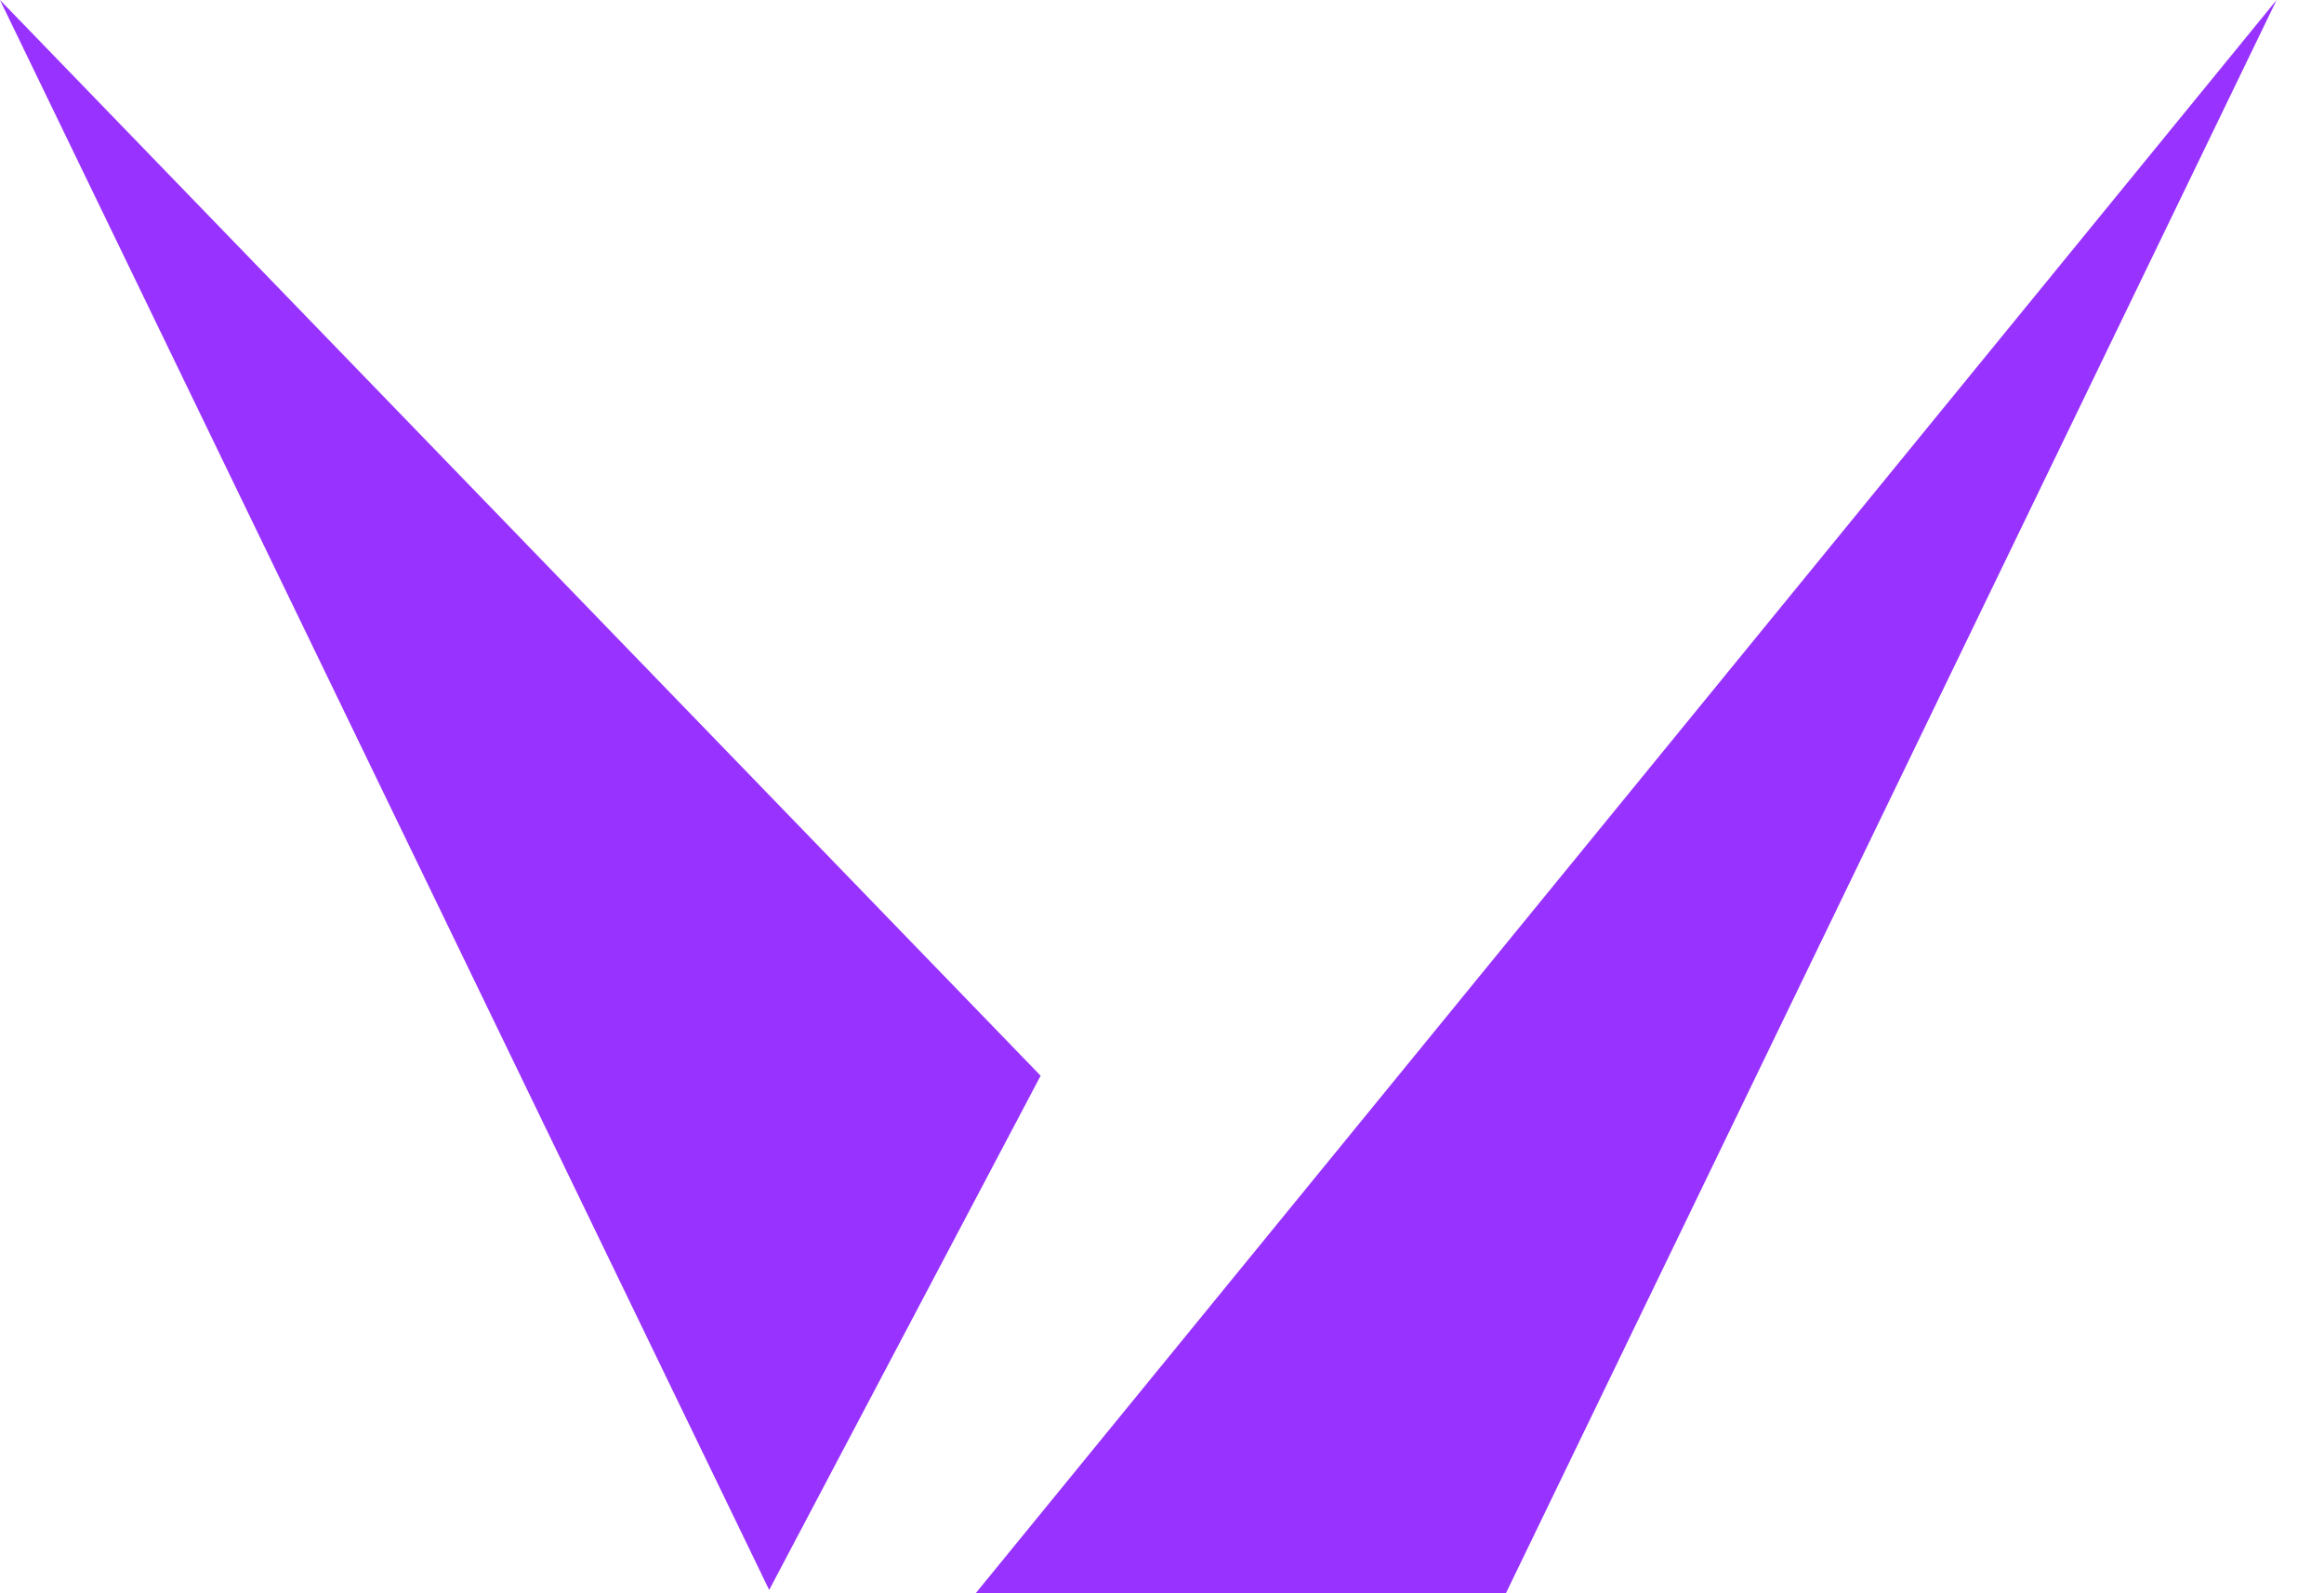 <svg width="35" height="24" viewBox="0 0 35 24" fill="none" xmlns="http://www.w3.org/2000/svg">
<path d="M34.286 0L14.694 24H22.679L34.286 0Z" fill="#9832FF"/>
<path d="M11.584 23.95L0 0L15.672 16.204L11.584 23.95Z" fill="#9832FF"/>
</svg>
